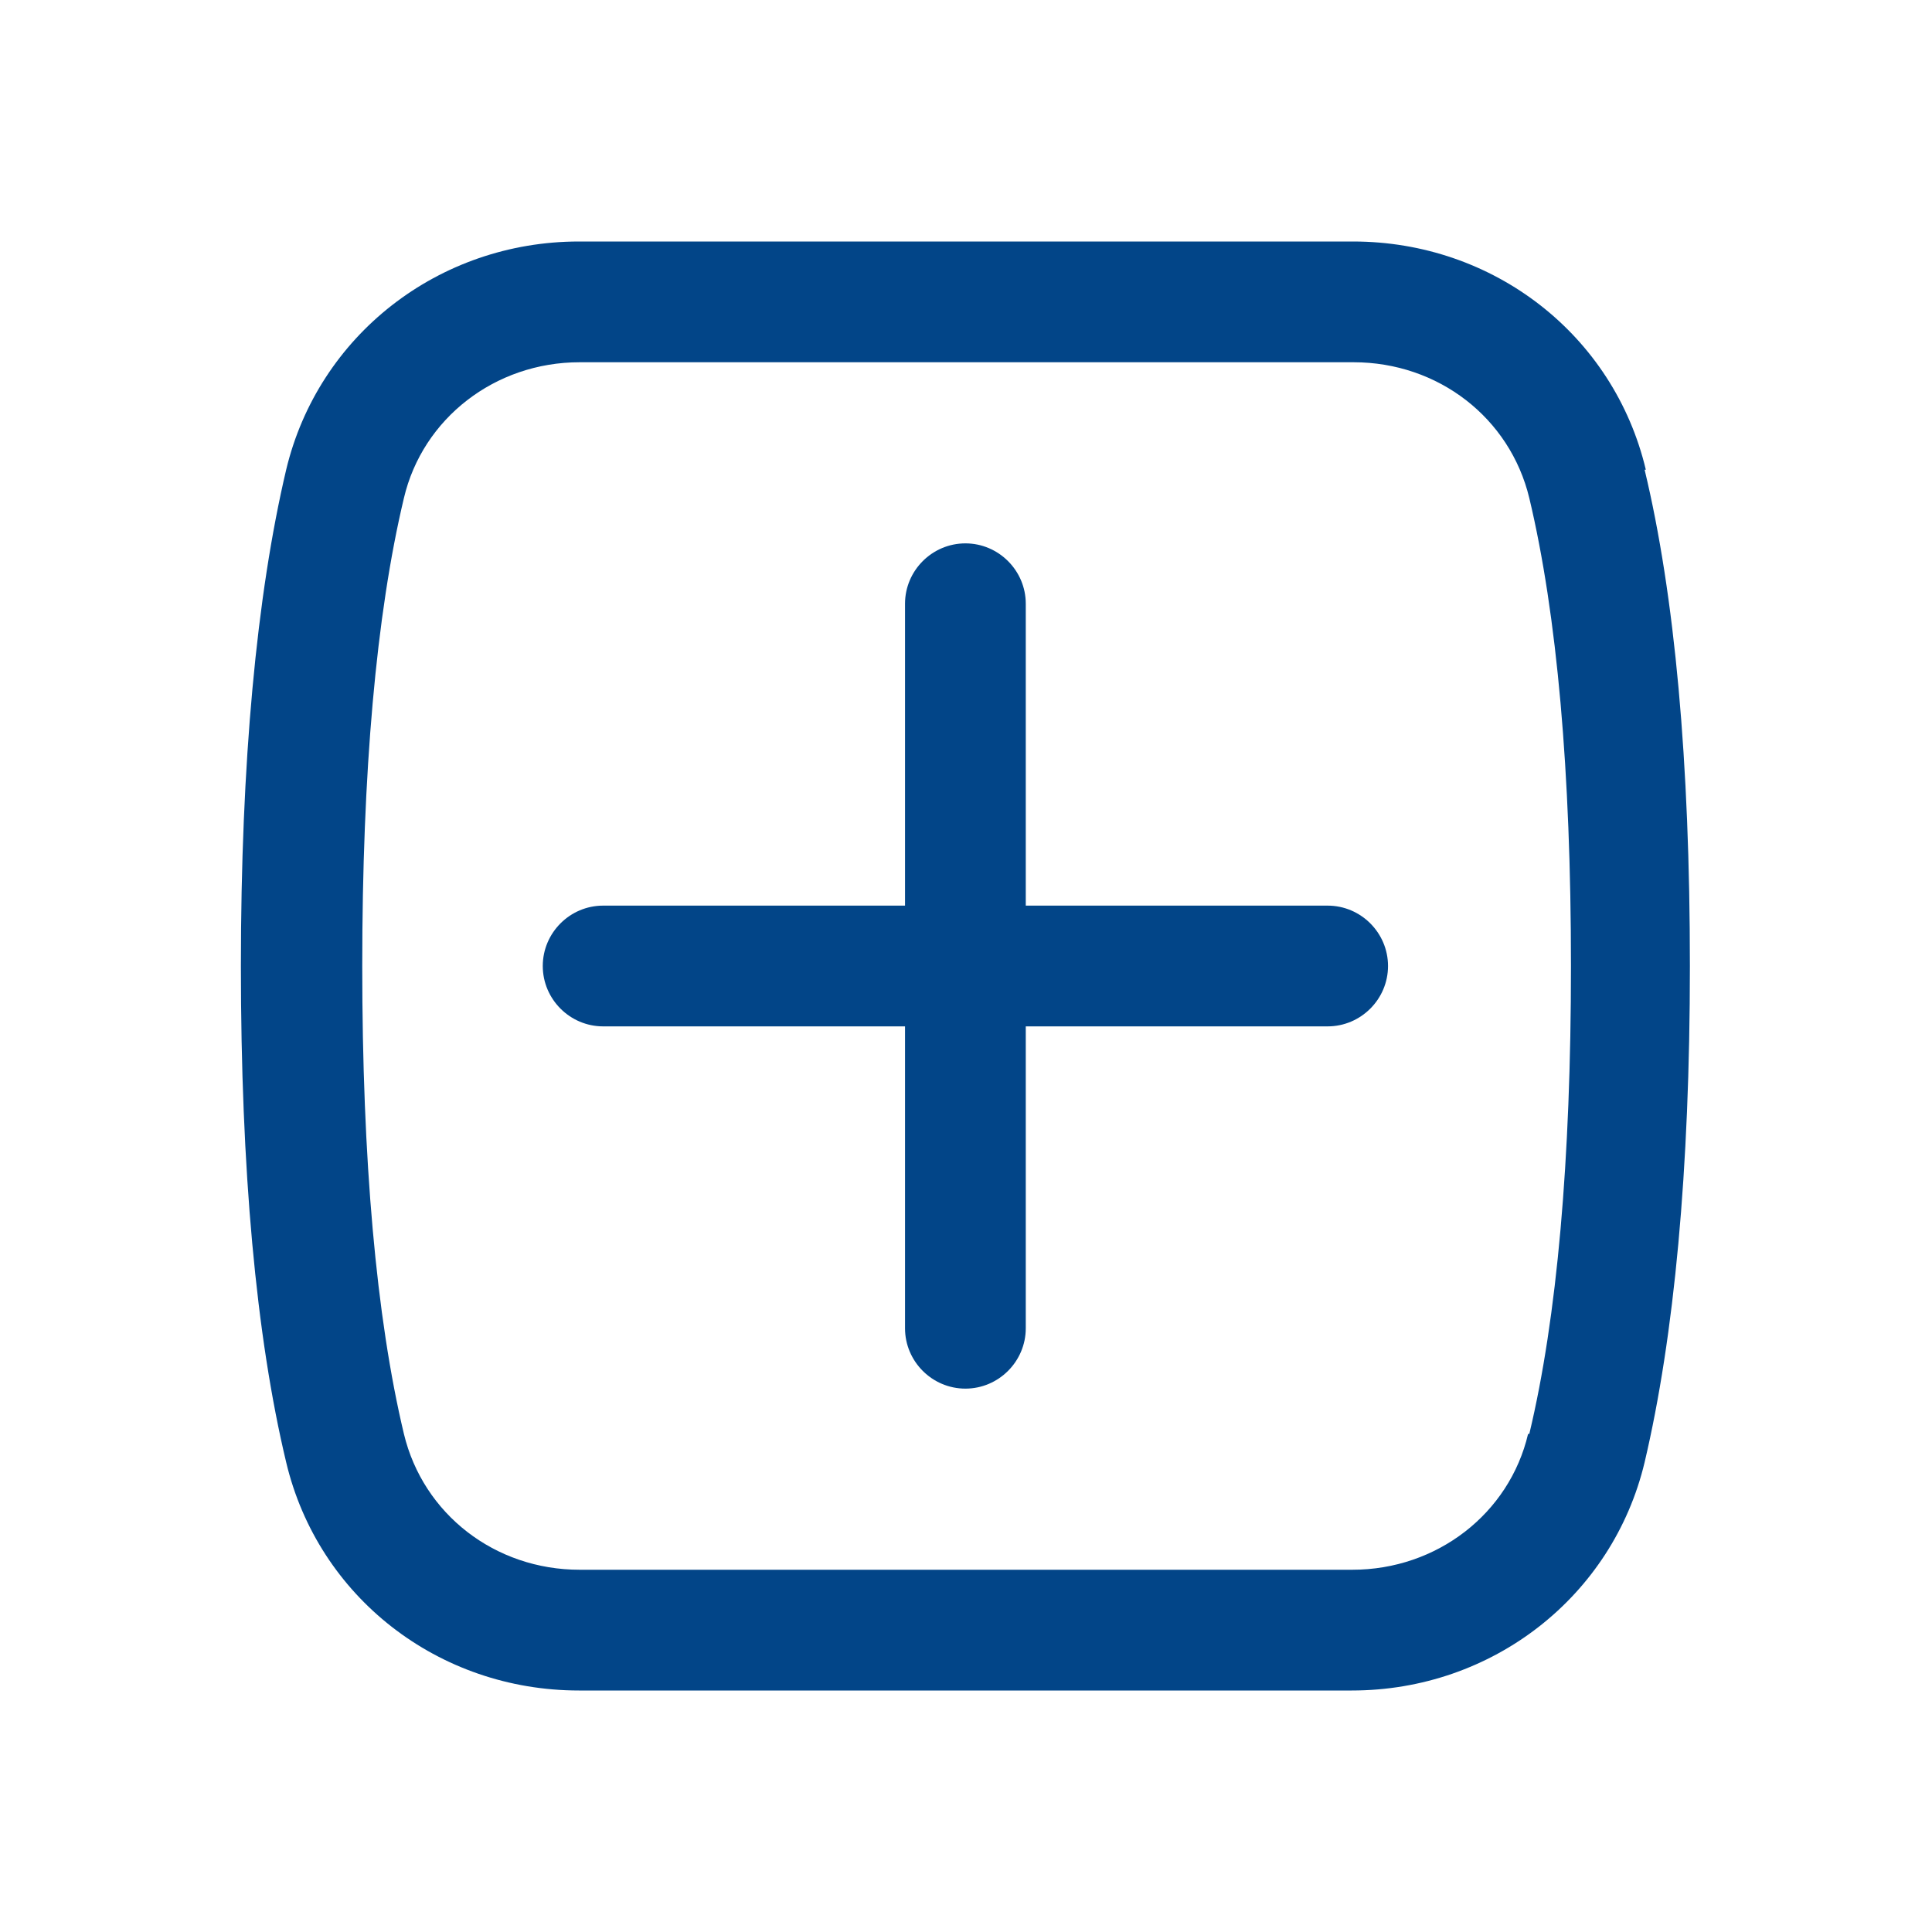 <svg width="32" height="32" viewBox="0 0 32 32" fill="none" xmlns="http://www.w3.org/2000/svg">
<path d="M27.26 7.78C26.73 5.55 24.74 4 22.41 4H16H9.59C7.26 4 5.27 5.56 4.74 7.78C4.25 9.86 3.99 12.63 3.99 16C3.99 19.37 4.24 22.13 4.74 24.22C5.27 26.45 7.26 28 9.59 28H15.99H22.39C24.72 28 26.71 26.44 27.24 24.22C27.73 22.14 27.99 19.38 27.99 16C27.99 12.62 27.74 9.86 27.24 7.78H27.26ZM25.31 23.75C25 25.07 23.8 26 22.4 26H16H9.6C8.2 26 7.01 25.08 6.69 23.75C6.23 21.82 6 19.21 6 16C6 12.79 6.23 10.18 6.69 8.25C7 6.93 8.2 6 9.6 6H16.01H22.42C23.82 6 25.01 6.92 25.33 8.25C25.79 10.18 26.02 12.79 26.02 16C26.02 19.21 25.79 21.83 25.33 23.75H25.31ZM22.99 16C22.99 16.55 22.54 17 21.99 17H16.99V22C16.99 22.55 16.54 23 15.99 23C15.44 23 14.99 22.55 14.99 22V17H9.99C9.44 17 8.99 16.55 8.99 16C8.99 15.45 9.44 15 9.99 15H14.99V10C14.99 9.45 15.44 9 15.99 9C16.54 9 16.99 9.45 16.99 10V15H21.99C22.54 15 22.99 15.45 22.99 16Z" fill="#024588"/>
</svg>
